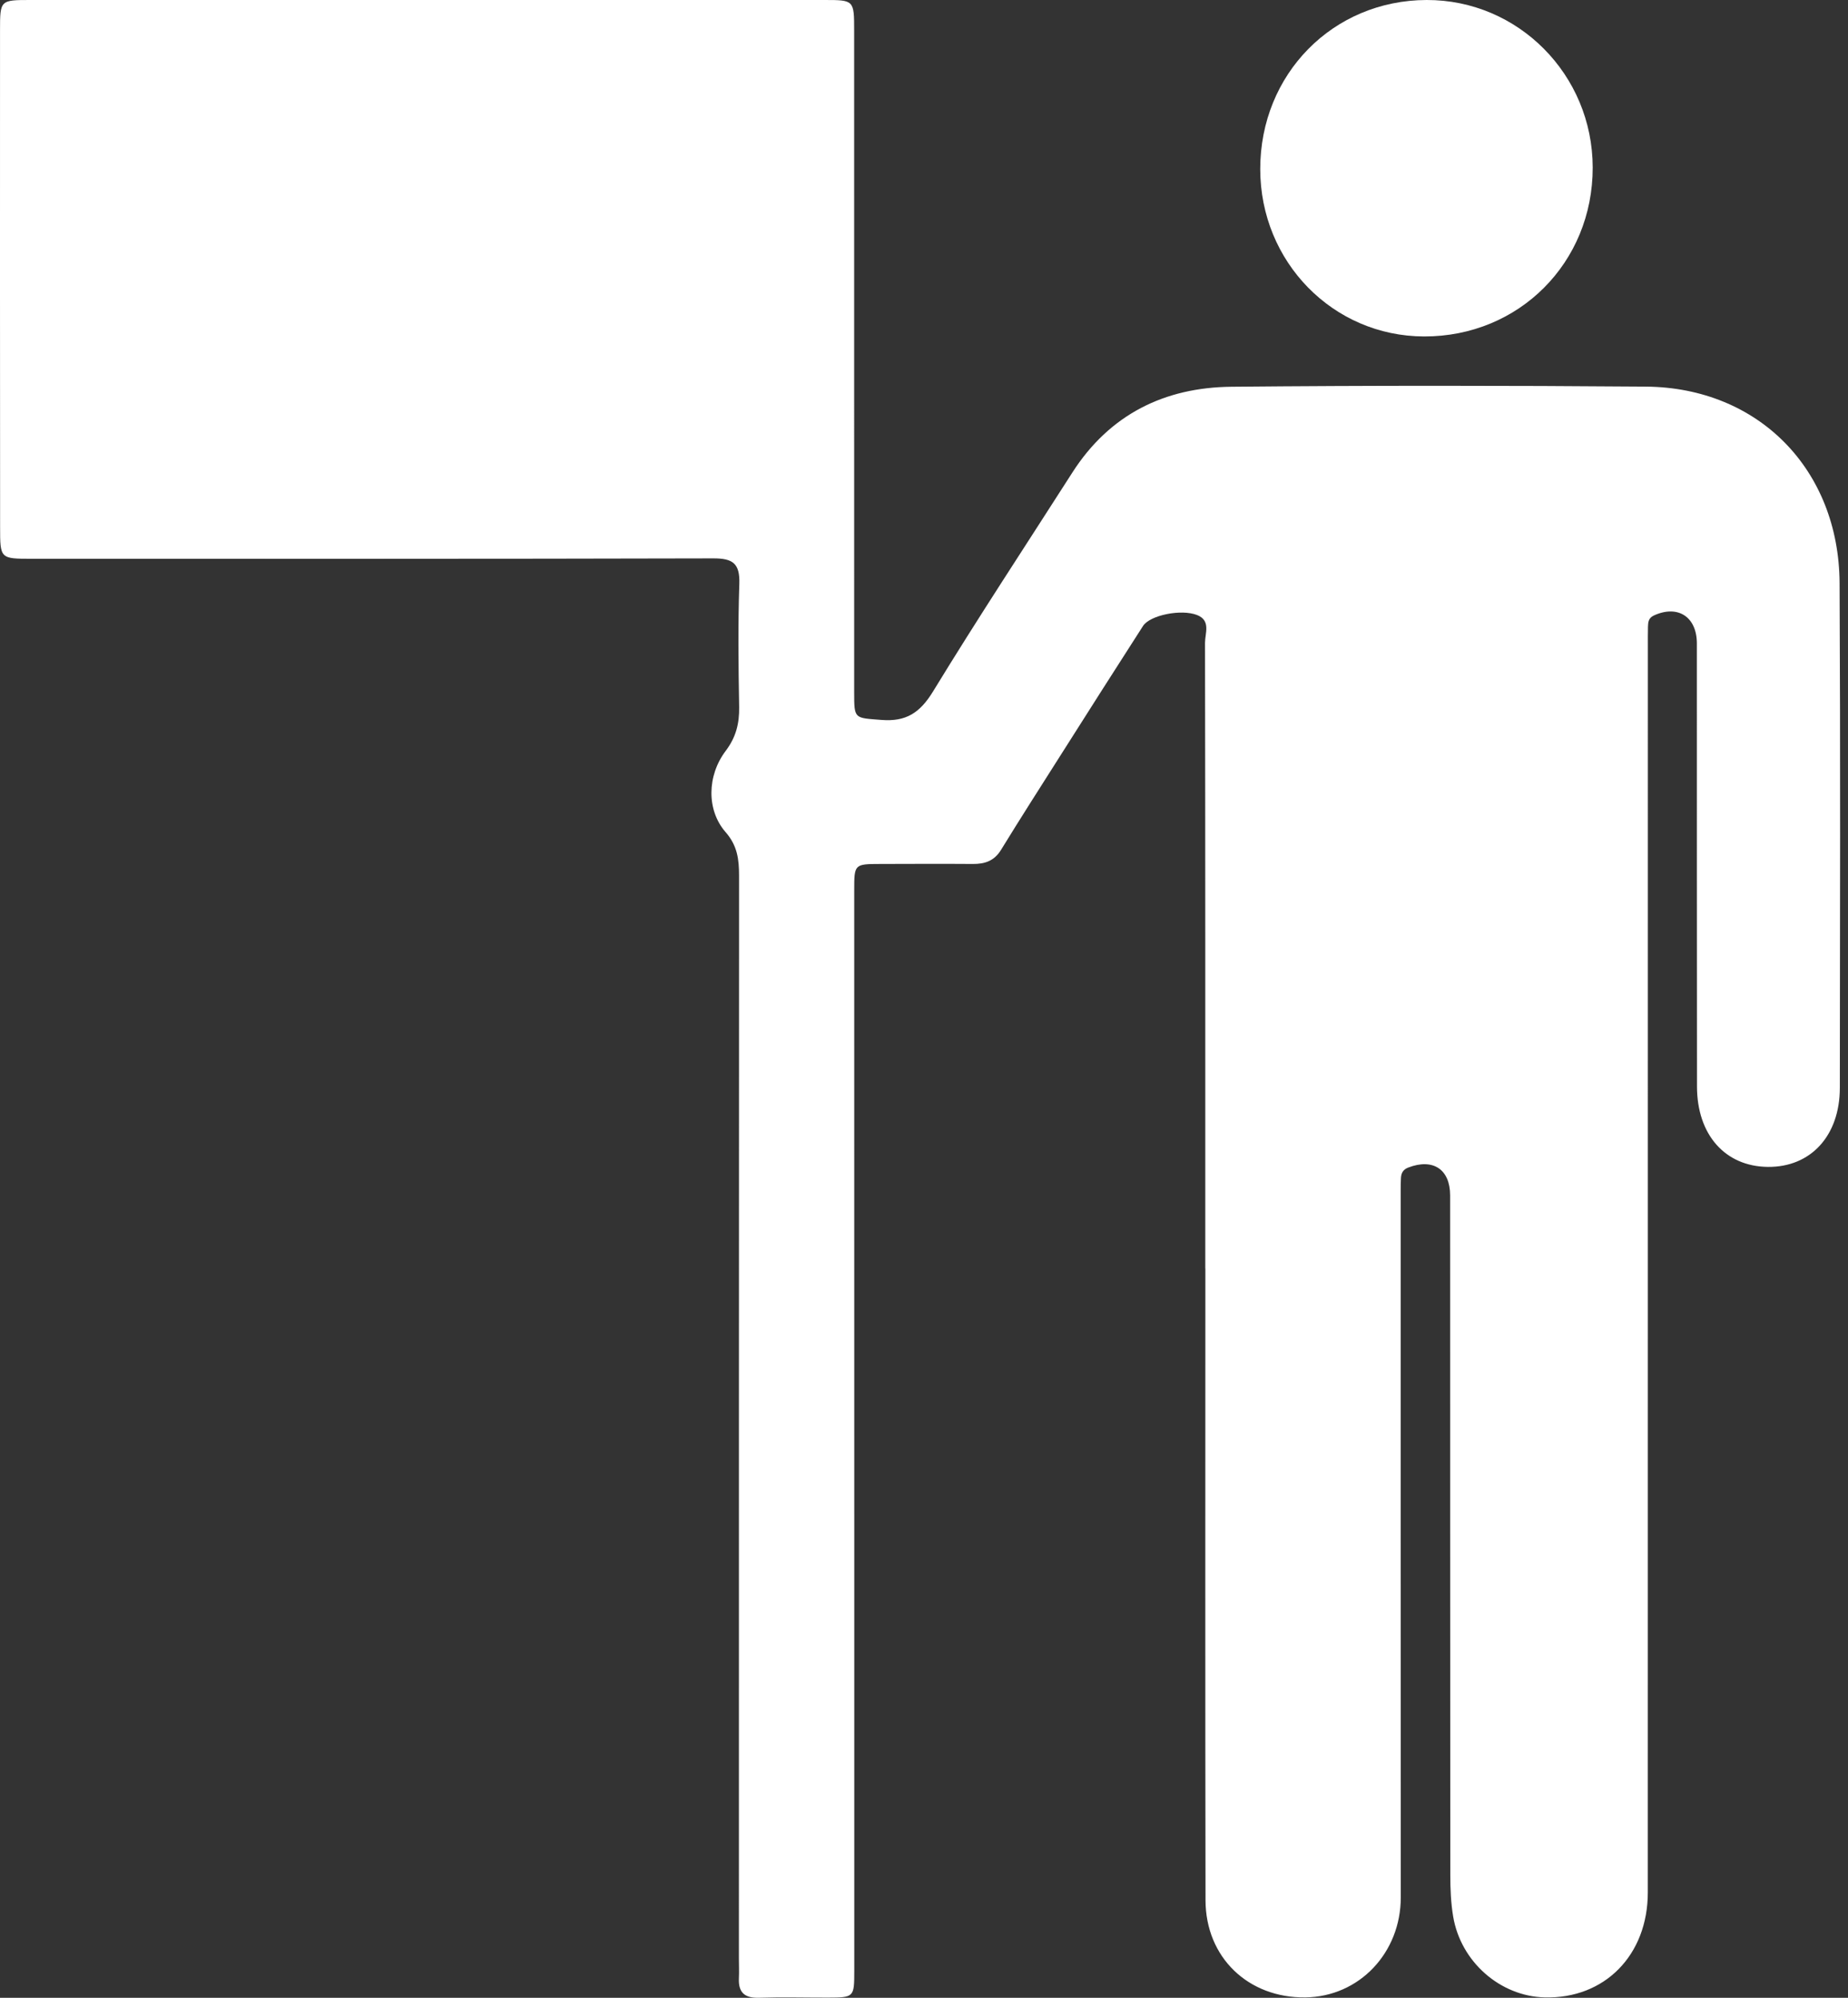 <svg width="74" height="80" viewBox="0 0 74 80" fill="none" xmlns="http://www.w3.org/2000/svg">
<rect x="0" y="0" width="74" height="80" fill="#333333" stroke="none"/>
<path d="M48.264 50.798C48.264 42.445 48.267 34.094 48.253 25.74C48.253 25.361 48.495 24.849 47.936 24.629C47.305 24.381 46.051 24.631 45.771 25.066C44.67 26.776 43.58 28.494 42.489 30.213C41.682 31.483 40.871 32.752 40.084 34.033C39.811 34.478 39.436 34.6 38.958 34.597C37.726 34.588 36.493 34.594 35.261 34.597C34.209 34.6 34.206 34.602 34.206 35.654C34.206 44.511 34.206 53.368 34.208 62.225C34.208 67.793 34.209 73.362 34.208 78.933C34.208 79.981 34.193 79.99 33.148 79.993C32.229 79.994 31.311 79.97 30.396 79.999C29.829 80.017 29.561 79.8 29.588 79.218C29.601 78.954 29.588 78.687 29.588 78.423C29.588 63.97 29.588 49.517 29.594 35.063C29.594 34.416 29.53 33.864 29.054 33.321C28.287 32.442 28.311 31.061 29.057 30.072C29.47 29.526 29.609 28.976 29.598 28.313C29.569 26.669 29.549 25.023 29.605 23.381C29.634 22.554 29.336 22.358 28.561 22.36C19.466 22.384 10.369 22.376 1.272 22.376C0.007 22.376 0.004 22.374 0.004 21.109C-0.001 14.477 -0.001 7.848 0.001 1.218C0.001 0.002 0.006 2.27782e-05 1.229 2.27782e-05C11.821 2.27782e-05 22.411 2.27782e-05 33.001 2.27782e-05C34.201 2.27782e-05 34.203 0.003 34.203 1.237C34.203 10.068 34.203 18.9 34.204 27.729C34.204 28.808 34.212 28.743 35.297 28.829C36.283 28.907 36.839 28.544 37.364 27.686C39.167 24.733 41.073 21.842 42.938 18.927C44.435 16.587 46.64 15.513 49.315 15.487C54.846 15.435 60.377 15.438 65.908 15.482C70.413 15.519 73.64 18.801 73.663 23.354C73.698 30.09 73.681 36.827 73.673 43.562C73.671 45.488 72.503 46.745 70.789 46.728C69.083 46.71 67.954 45.443 67.953 43.508C67.946 37.595 67.95 31.68 67.948 25.767C67.948 24.698 67.184 24.207 66.226 24.647C66.011 24.746 65.995 24.913 65.99 25.1C65.984 25.364 65.986 25.63 65.986 25.895C65.986 42.523 65.987 59.15 65.984 75.779C65.984 78.295 64.253 80.047 61.853 79.985C60.072 79.939 58.492 78.56 58.189 76.743C58.098 76.198 58.075 75.635 58.075 75.081C58.068 66.012 58.07 56.941 58.068 47.872C58.068 46.822 57.383 46.372 56.388 46.755C56.184 46.833 56.107 46.977 56.098 47.177C56.09 47.337 56.088 47.496 56.088 47.654C56.088 57.094 56.087 66.536 56.092 75.976C56.093 78.2 54.428 79.959 52.269 79.985C49.986 80.012 48.278 78.388 48.273 76.094C48.258 67.661 48.267 59.228 48.267 50.794C48.266 50.798 48.264 50.798 48.264 50.798Z" fill="white"/>
<path d="M50.464 6.771C50.463 2.969 53.373 0.01 57.126 2.27782e-05C60.794 -0.01 63.773 2.993 63.777 6.708C63.782 10.518 60.824 13.482 57.026 13.473C53.38 13.465 50.466 10.489 50.464 6.771Z" fill="white"/>
</svg>
